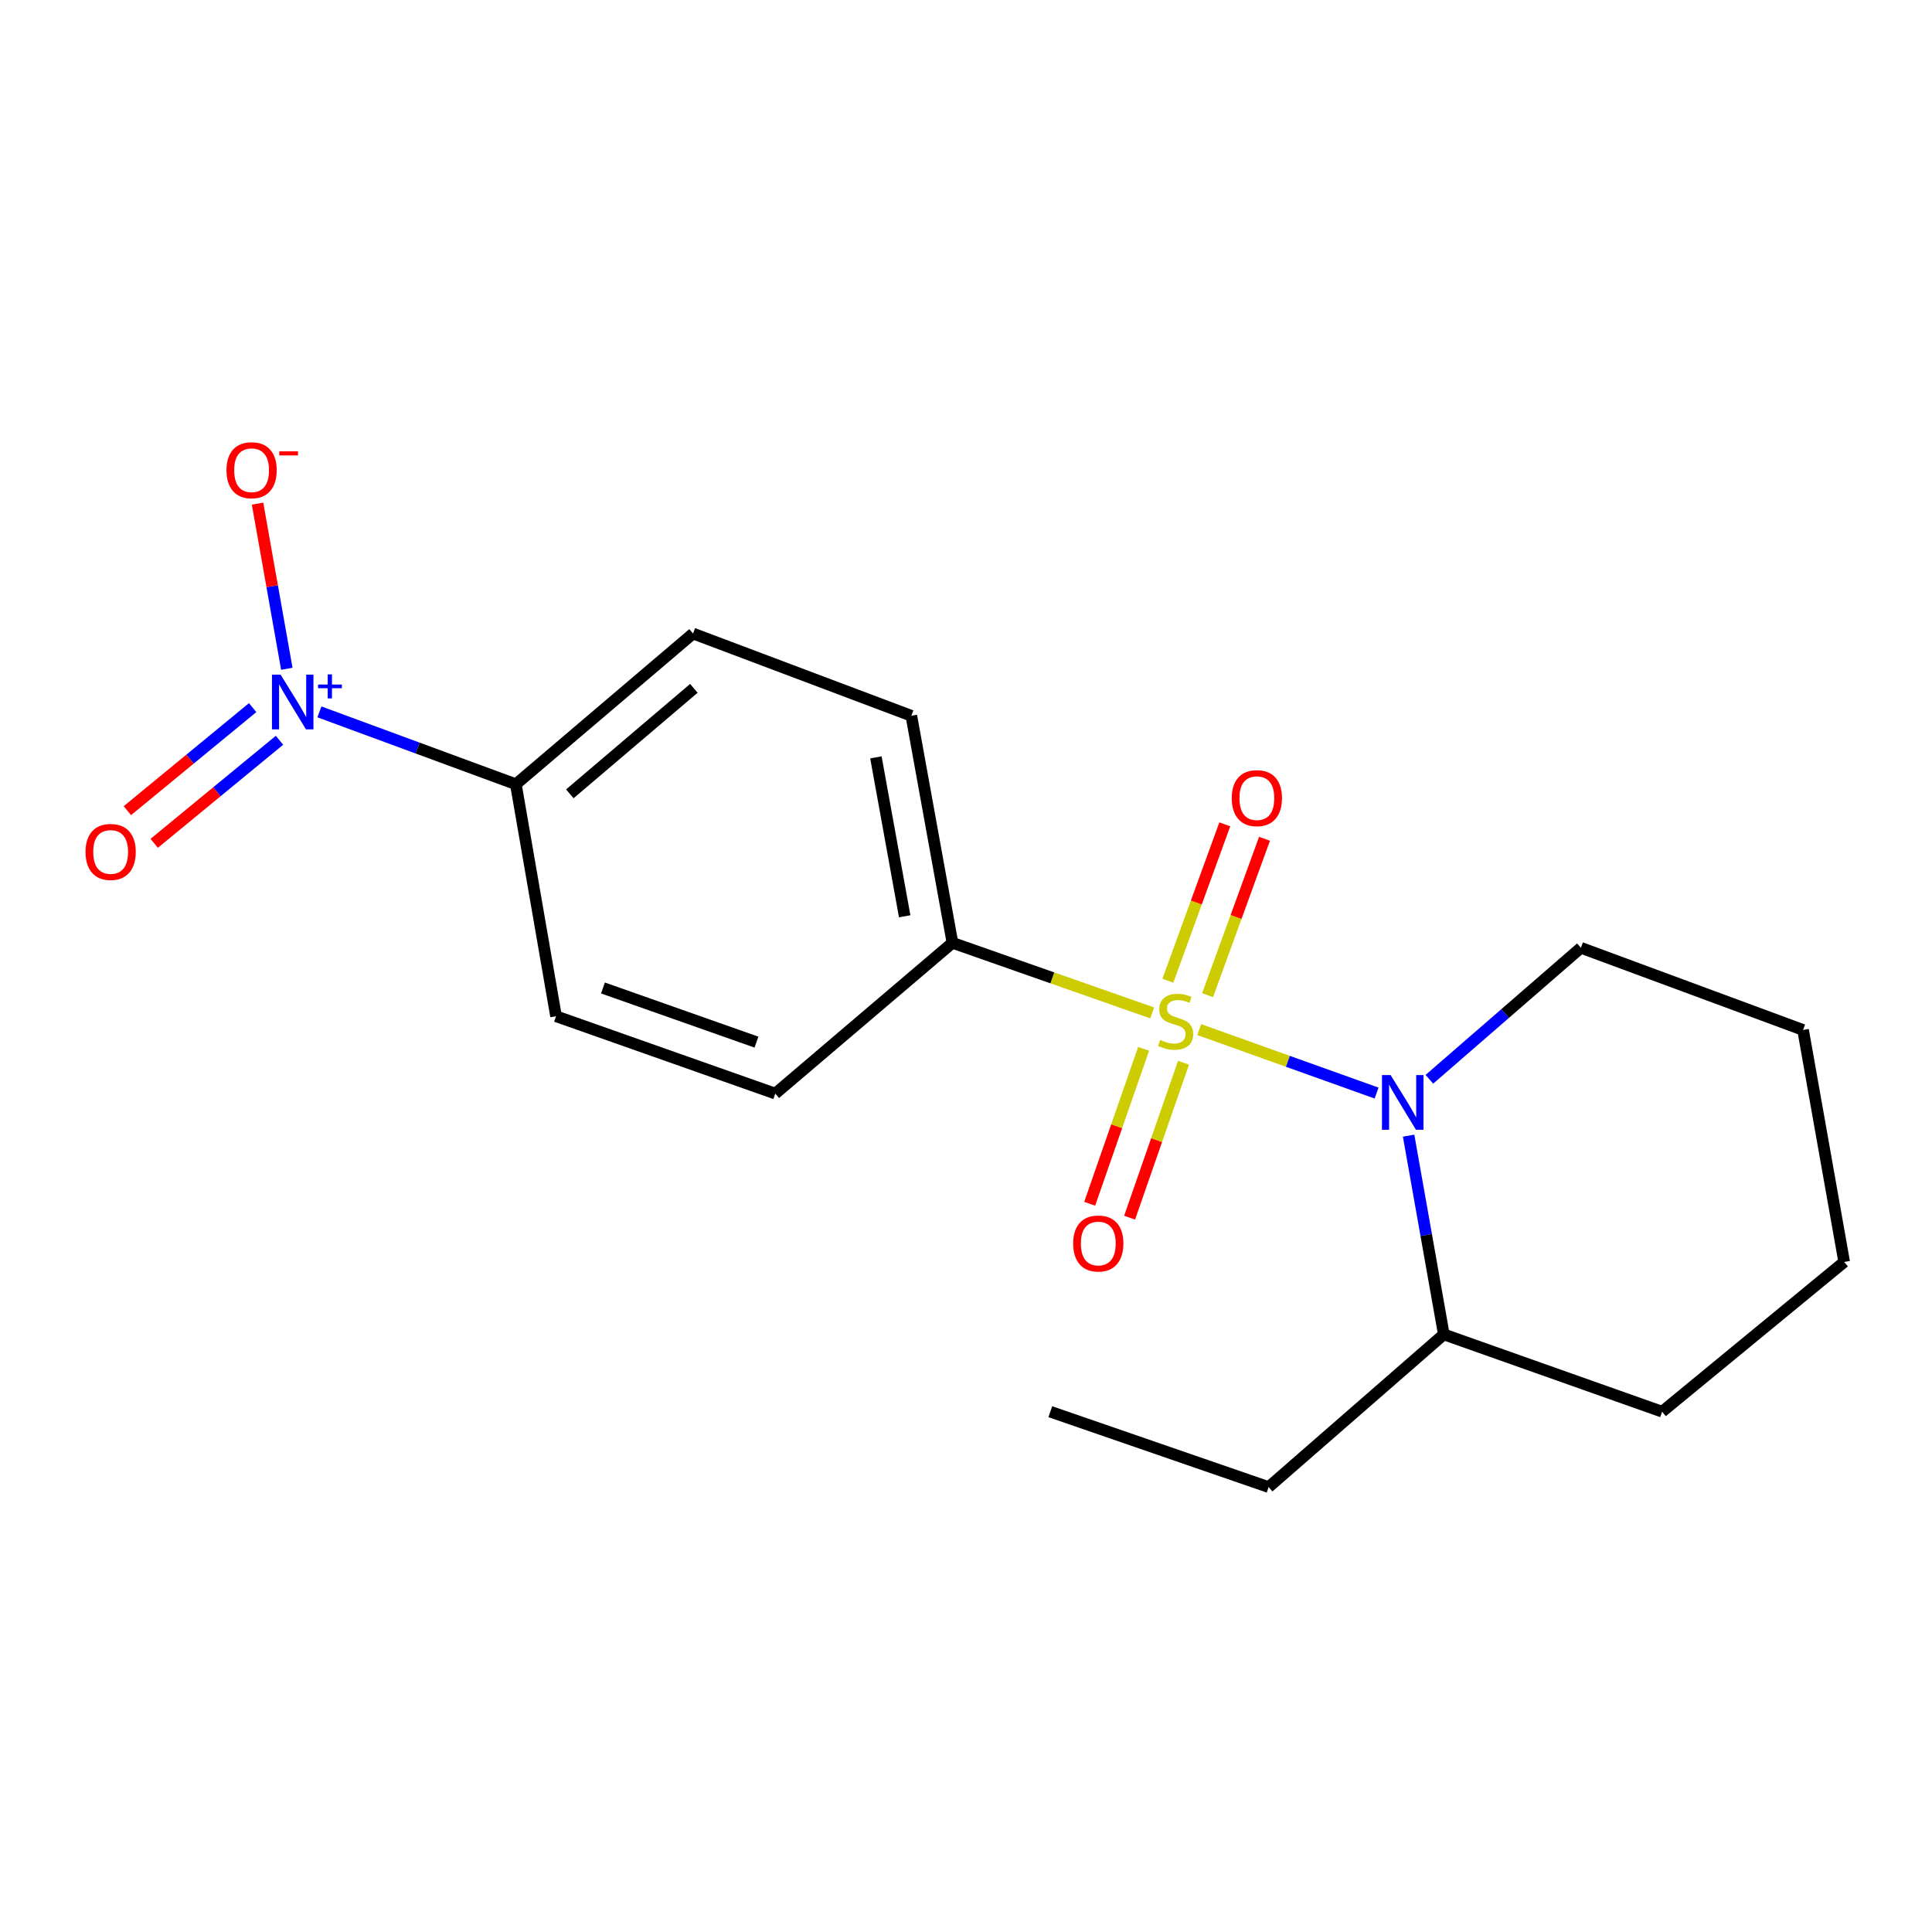 <?xml version='1.0' encoding='iso-8859-1'?>
<svg version='1.1' baseProfile='full'
              xmlns='http://www.w3.org/2000/svg'
                      xmlns:rdkit='http://www.rdkit.org/xml'
                      xmlns:xlink='http://www.w3.org/1999/xlink'
                  xml:space='preserve'
width='1000px' height='1000px' viewBox='0 0 1000 1000'>
<!-- END OF HEADER -->
<rect style='opacity:1.0;fill:#FFFFFF;stroke:none' width='1000' height='1000' x='0' y='0'> </rect>
<path class='bond-0' d='M 620.709,532.912 L 666.609,549.34' style='fill:none;fill-rule:evenodd;stroke:#CCCC00;stroke-width:6px;stroke-linecap:butt;stroke-linejoin:miter;stroke-opacity:1' />
<path class='bond-0' d='M 666.609,549.34 L 712.508,565.768' style='fill:none;fill-rule:evenodd;stroke:#0000FF;stroke-width:6px;stroke-linecap:butt;stroke-linejoin:miter;stroke-opacity:1' />
<path class='bond-2' d='M 596.367,524.283 L 544.677,506.14' style='fill:none;fill-rule:evenodd;stroke:#CCCC00;stroke-width:6px;stroke-linecap:butt;stroke-linejoin:miter;stroke-opacity:1' />
<path class='bond-2' d='M 544.677,506.14 L 492.987,487.996' style='fill:none;fill-rule:evenodd;stroke:#000000;stroke-width:6px;stroke-linecap:butt;stroke-linejoin:miter;stroke-opacity:1' />
<path class='bond-3' d='M 591.936,542.873 L 577.977,582.97' style='fill:none;fill-rule:evenodd;stroke:#CCCC00;stroke-width:6px;stroke-linecap:butt;stroke-linejoin:miter;stroke-opacity:1' />
<path class='bond-3' d='M 577.977,582.97 L 564.018,623.068' style='fill:none;fill-rule:evenodd;stroke:#FF0000;stroke-width:6px;stroke-linecap:butt;stroke-linejoin:miter;stroke-opacity:1' />
<path class='bond-3' d='M 612.599,550.066 L 598.64,590.164' style='fill:none;fill-rule:evenodd;stroke:#CCCC00;stroke-width:6px;stroke-linecap:butt;stroke-linejoin:miter;stroke-opacity:1' />
<path class='bond-3' d='M 598.64,590.164 L 584.681,630.261' style='fill:none;fill-rule:evenodd;stroke:#FF0000;stroke-width:6px;stroke-linecap:butt;stroke-linejoin:miter;stroke-opacity:1' />
<path class='bond-4' d='M 625.045,515.093 L 639.776,474.624' style='fill:none;fill-rule:evenodd;stroke:#CCCC00;stroke-width:6px;stroke-linecap:butt;stroke-linejoin:miter;stroke-opacity:1' />
<path class='bond-4' d='M 639.776,474.624 L 654.506,434.154' style='fill:none;fill-rule:evenodd;stroke:#FF0000;stroke-width:6px;stroke-linecap:butt;stroke-linejoin:miter;stroke-opacity:1' />
<path class='bond-4' d='M 604.486,507.61 L 619.217,467.14' style='fill:none;fill-rule:evenodd;stroke:#CCCC00;stroke-width:6px;stroke-linecap:butt;stroke-linejoin:miter;stroke-opacity:1' />
<path class='bond-4' d='M 619.217,467.14 L 633.947,426.671' style='fill:none;fill-rule:evenodd;stroke:#FF0000;stroke-width:6px;stroke-linecap:butt;stroke-linejoin:miter;stroke-opacity:1' />
<path class='bond-8' d='M 729.094,587.821 L 738.205,639.25' style='fill:none;fill-rule:evenodd;stroke:#0000FF;stroke-width:6px;stroke-linecap:butt;stroke-linejoin:miter;stroke-opacity:1' />
<path class='bond-8' d='M 738.205,639.25 L 747.317,690.679' style='fill:none;fill-rule:evenodd;stroke:#000000;stroke-width:6px;stroke-linecap:butt;stroke-linejoin:miter;stroke-opacity:1' />
<path class='bond-13' d='M 739.838,558.642 L 779.051,524.607' style='fill:none;fill-rule:evenodd;stroke:#0000FF;stroke-width:6px;stroke-linecap:butt;stroke-linejoin:miter;stroke-opacity:1' />
<path class='bond-13' d='M 779.051,524.607 L 818.265,490.573' style='fill:none;fill-rule:evenodd;stroke:#000000;stroke-width:6px;stroke-linecap:butt;stroke-linejoin:miter;stroke-opacity:1' />
<path class='bond-1' d='M 165.325,368.463 L 216.164,387.195' style='fill:none;fill-rule:evenodd;stroke:#0000FF;stroke-width:6px;stroke-linecap:butt;stroke-linejoin:miter;stroke-opacity:1' />
<path class='bond-1' d='M 216.164,387.195 L 267.004,405.926' style='fill:none;fill-rule:evenodd;stroke:#000000;stroke-width:6px;stroke-linecap:butt;stroke-linejoin:miter;stroke-opacity:1' />
<path class='bond-6' d='M 148.457,346.163 L 140.881,303.42' style='fill:none;fill-rule:evenodd;stroke:#0000FF;stroke-width:6px;stroke-linecap:butt;stroke-linejoin:miter;stroke-opacity:1' />
<path class='bond-6' d='M 140.881,303.42 L 133.304,260.677' style='fill:none;fill-rule:evenodd;stroke:#FF0000;stroke-width:6px;stroke-linecap:butt;stroke-linejoin:miter;stroke-opacity:1' />
<path class='bond-7' d='M 130.768,366.266 L 98.347,392.933' style='fill:none;fill-rule:evenodd;stroke:#0000FF;stroke-width:6px;stroke-linecap:butt;stroke-linejoin:miter;stroke-opacity:1' />
<path class='bond-7' d='M 98.347,392.933 L 65.926,419.6' style='fill:none;fill-rule:evenodd;stroke:#FF0000;stroke-width:6px;stroke-linecap:butt;stroke-linejoin:miter;stroke-opacity:1' />
<path class='bond-7' d='M 144.666,383.163 L 112.245,409.831' style='fill:none;fill-rule:evenodd;stroke:#0000FF;stroke-width:6px;stroke-linecap:butt;stroke-linejoin:miter;stroke-opacity:1' />
<path class='bond-7' d='M 112.245,409.831 L 79.824,436.498' style='fill:none;fill-rule:evenodd;stroke:#FF0000;stroke-width:6px;stroke-linecap:butt;stroke-linejoin:miter;stroke-opacity:1' />
<path class='bond-9' d='M 492.987,487.996 L 401.291,566.043' style='fill:none;fill-rule:evenodd;stroke:#000000;stroke-width:6px;stroke-linecap:butt;stroke-linejoin:miter;stroke-opacity:1' />
<path class='bond-10' d='M 492.987,487.996 L 471.704,370.483' style='fill:none;fill-rule:evenodd;stroke:#000000;stroke-width:6px;stroke-linecap:butt;stroke-linejoin:miter;stroke-opacity:1' />
<path class='bond-10' d='M 468.266,474.268 L 453.368,392.009' style='fill:none;fill-rule:evenodd;stroke:#000000;stroke-width:6px;stroke-linecap:butt;stroke-linejoin:miter;stroke-opacity:1' />
<path class='bond-5' d='M 267.004,405.926 L 358.724,327.916' style='fill:none;fill-rule:evenodd;stroke:#000000;stroke-width:6px;stroke-linecap:butt;stroke-linejoin:miter;stroke-opacity:1' />
<path class='bond-5' d='M 294.936,410.891 L 359.141,356.284' style='fill:none;fill-rule:evenodd;stroke:#000000;stroke-width:6px;stroke-linecap:butt;stroke-linejoin:miter;stroke-opacity:1' />
<path class='bond-19' d='M 267.004,405.926 L 287.801,526.004' style='fill:none;fill-rule:evenodd;stroke:#000000;stroke-width:6px;stroke-linecap:butt;stroke-linejoin:miter;stroke-opacity:1' />
<path class='bond-14' d='M 747.317,690.679 L 656.641,769.71' style='fill:none;fill-rule:evenodd;stroke:#000000;stroke-width:6px;stroke-linecap:butt;stroke-linejoin:miter;stroke-opacity:1' />
<path class='bond-15' d='M 747.317,690.679 L 860.309,730.693' style='fill:none;fill-rule:evenodd;stroke:#000000;stroke-width:6px;stroke-linecap:butt;stroke-linejoin:miter;stroke-opacity:1' />
<path class='bond-12' d='M 401.291,566.043 L 287.801,526.004' style='fill:none;fill-rule:evenodd;stroke:#000000;stroke-width:6px;stroke-linecap:butt;stroke-linejoin:miter;stroke-opacity:1' />
<path class='bond-12' d='M 391.546,539.404 L 312.103,511.378' style='fill:none;fill-rule:evenodd;stroke:#000000;stroke-width:6px;stroke-linecap:butt;stroke-linejoin:miter;stroke-opacity:1' />
<path class='bond-11' d='M 471.704,370.483 L 358.724,327.916' style='fill:none;fill-rule:evenodd;stroke:#000000;stroke-width:6px;stroke-linecap:butt;stroke-linejoin:miter;stroke-opacity:1' />
<path class='bond-16' d='M 818.265,490.573 L 933.262,533.103' style='fill:none;fill-rule:evenodd;stroke:#000000;stroke-width:6px;stroke-linecap:butt;stroke-linejoin:miter;stroke-opacity:1' />
<path class='bond-17' d='M 656.641,769.71 L 543.637,730.693' style='fill:none;fill-rule:evenodd;stroke:#000000;stroke-width:6px;stroke-linecap:butt;stroke-linejoin:miter;stroke-opacity:1' />
<path class='bond-20' d='M 860.309,730.693 L 954.545,653.181' style='fill:none;fill-rule:evenodd;stroke:#000000;stroke-width:6px;stroke-linecap:butt;stroke-linejoin:miter;stroke-opacity:1' />
<path class='bond-18' d='M 933.262,533.103 L 954.545,653.181' style='fill:none;fill-rule:evenodd;stroke:#000000;stroke-width:6px;stroke-linecap:butt;stroke-linejoin:miter;stroke-opacity:1' />
<path  class='atom-0' d='M 600.508 538.265
Q 600.828 538.385, 602.148 538.945
Q 603.468 539.505, 604.908 539.865
Q 606.388 540.185, 607.828 540.185
Q 610.508 540.185, 612.068 538.905
Q 613.628 537.585, 613.628 535.305
Q 613.628 533.745, 612.828 532.785
Q 612.068 531.825, 610.868 531.305
Q 609.668 530.785, 607.668 530.185
Q 605.148 529.425, 603.628 528.705
Q 602.148 527.985, 601.068 526.465
Q 600.028 524.945, 600.028 522.385
Q 600.028 518.825, 602.428 516.625
Q 604.868 514.425, 609.668 514.425
Q 612.948 514.425, 616.668 515.985
L 615.748 519.065
Q 612.348 517.665, 609.788 517.665
Q 607.028 517.665, 605.508 518.825
Q 603.988 519.945, 604.028 521.905
Q 604.028 523.425, 604.788 524.345
Q 605.588 525.265, 606.708 525.785
Q 607.868 526.305, 609.788 526.905
Q 612.348 527.705, 613.868 528.505
Q 615.388 529.305, 616.468 530.945
Q 617.588 532.545, 617.588 535.305
Q 617.588 539.225, 614.948 541.345
Q 612.348 543.425, 607.988 543.425
Q 605.468 543.425, 603.548 542.865
Q 601.668 542.345, 599.428 541.425
L 600.508 538.265
' fill='#CCCC00'/>
<path  class='atom-1' d='M 719.785 556.453
L 729.065 571.453
Q 729.985 572.933, 731.465 575.613
Q 732.945 578.293, 733.025 578.453
L 733.025 556.453
L 736.785 556.453
L 736.785 584.773
L 732.905 584.773
L 722.945 568.373
Q 721.785 566.453, 720.545 564.253
Q 719.345 562.053, 718.985 561.373
L 718.985 584.773
L 715.305 584.773
L 715.305 556.453
L 719.785 556.453
' fill='#0000FF'/>
<path  class='atom-2' d='M 145.248 349.212
L 154.528 364.212
Q 155.448 365.692, 156.928 368.372
Q 158.408 371.052, 158.488 371.212
L 158.488 349.212
L 162.248 349.212
L 162.248 377.532
L 158.368 377.532
L 148.408 361.132
Q 147.248 359.212, 146.008 357.012
Q 144.808 354.812, 144.448 354.132
L 144.448 377.532
L 140.768 377.532
L 140.768 349.212
L 145.248 349.212
' fill='#0000FF'/>
<path  class='atom-2' d='M 164.624 354.317
L 169.613 354.317
L 169.613 349.063
L 171.831 349.063
L 171.831 354.317
L 176.952 354.317
L 176.952 356.218
L 171.831 356.218
L 171.831 361.498
L 169.613 361.498
L 169.613 356.218
L 164.624 356.218
L 164.624 354.317
' fill='#0000FF'/>
<path  class='atom-4' d='M 555.469 643.634
Q 555.469 636.834, 558.829 633.034
Q 562.189 629.234, 568.469 629.234
Q 574.749 629.234, 578.109 633.034
Q 581.469 636.834, 581.469 643.634
Q 581.469 650.514, 578.069 654.434
Q 574.669 658.314, 568.469 658.314
Q 562.229 658.314, 558.829 654.434
Q 555.469 650.554, 555.469 643.634
M 568.469 655.114
Q 572.789 655.114, 575.109 652.234
Q 577.469 649.314, 577.469 643.634
Q 577.469 638.074, 575.109 635.274
Q 572.789 632.434, 568.469 632.434
Q 564.149 632.434, 561.789 635.234
Q 559.469 638.034, 559.469 643.634
Q 559.469 649.354, 561.789 652.234
Q 564.149 655.114, 568.469 655.114
' fill='#FF0000'/>
<path  class='atom-5' d='M 637.551 413.117
Q 637.551 406.317, 640.911 402.517
Q 644.271 398.717, 650.551 398.717
Q 656.831 398.717, 660.191 402.517
Q 663.551 406.317, 663.551 413.117
Q 663.551 419.997, 660.151 423.917
Q 656.751 427.797, 650.551 427.797
Q 644.311 427.797, 640.911 423.917
Q 637.551 420.037, 637.551 413.117
M 650.551 424.597
Q 654.871 424.597, 657.191 421.717
Q 659.551 418.797, 659.551 413.117
Q 659.551 407.557, 657.191 404.757
Q 654.871 401.917, 650.551 401.917
Q 646.231 401.917, 643.871 404.717
Q 641.551 407.517, 641.551 413.117
Q 641.551 418.837, 643.871 421.717
Q 646.231 424.597, 650.551 424.597
' fill='#FF0000'/>
<path  class='atom-7' d='M 117.224 243.386
Q 117.224 236.586, 120.584 232.786
Q 123.944 228.986, 130.224 228.986
Q 136.504 228.986, 139.864 232.786
Q 143.224 236.586, 143.224 243.386
Q 143.224 250.266, 139.824 254.186
Q 136.424 258.066, 130.224 258.066
Q 123.984 258.066, 120.584 254.186
Q 117.224 250.306, 117.224 243.386
M 130.224 254.866
Q 134.544 254.866, 136.864 251.986
Q 139.224 249.066, 139.224 243.386
Q 139.224 237.826, 136.864 235.026
Q 134.544 232.186, 130.224 232.186
Q 125.904 232.186, 123.544 234.986
Q 121.224 237.786, 121.224 243.386
Q 121.224 249.106, 123.544 251.986
Q 125.904 254.866, 130.224 254.866
' fill='#FF0000'/>
<path  class='atom-7' d='M 144.544 233.608
L 154.233 233.608
L 154.233 235.72
L 144.544 235.72
L 144.544 233.608
' fill='#FF0000'/>
<path  class='atom-8' d='M 44.271 440.964
Q 44.271 434.164, 47.631 430.364
Q 50.991 426.564, 57.271 426.564
Q 63.551 426.564, 66.911 430.364
Q 70.271 434.164, 70.271 440.964
Q 70.271 447.844, 66.871 451.764
Q 63.471 455.644, 57.271 455.644
Q 51.031 455.644, 47.631 451.764
Q 44.271 447.884, 44.271 440.964
M 57.271 452.444
Q 61.591 452.444, 63.911 449.564
Q 66.271 446.644, 66.271 440.964
Q 66.271 435.404, 63.911 432.604
Q 61.591 429.764, 57.271 429.764
Q 52.951 429.764, 50.591 432.564
Q 48.271 435.364, 48.271 440.964
Q 48.271 446.684, 50.591 449.564
Q 52.951 452.444, 57.271 452.444
' fill='#FF0000'/>
</svg>
